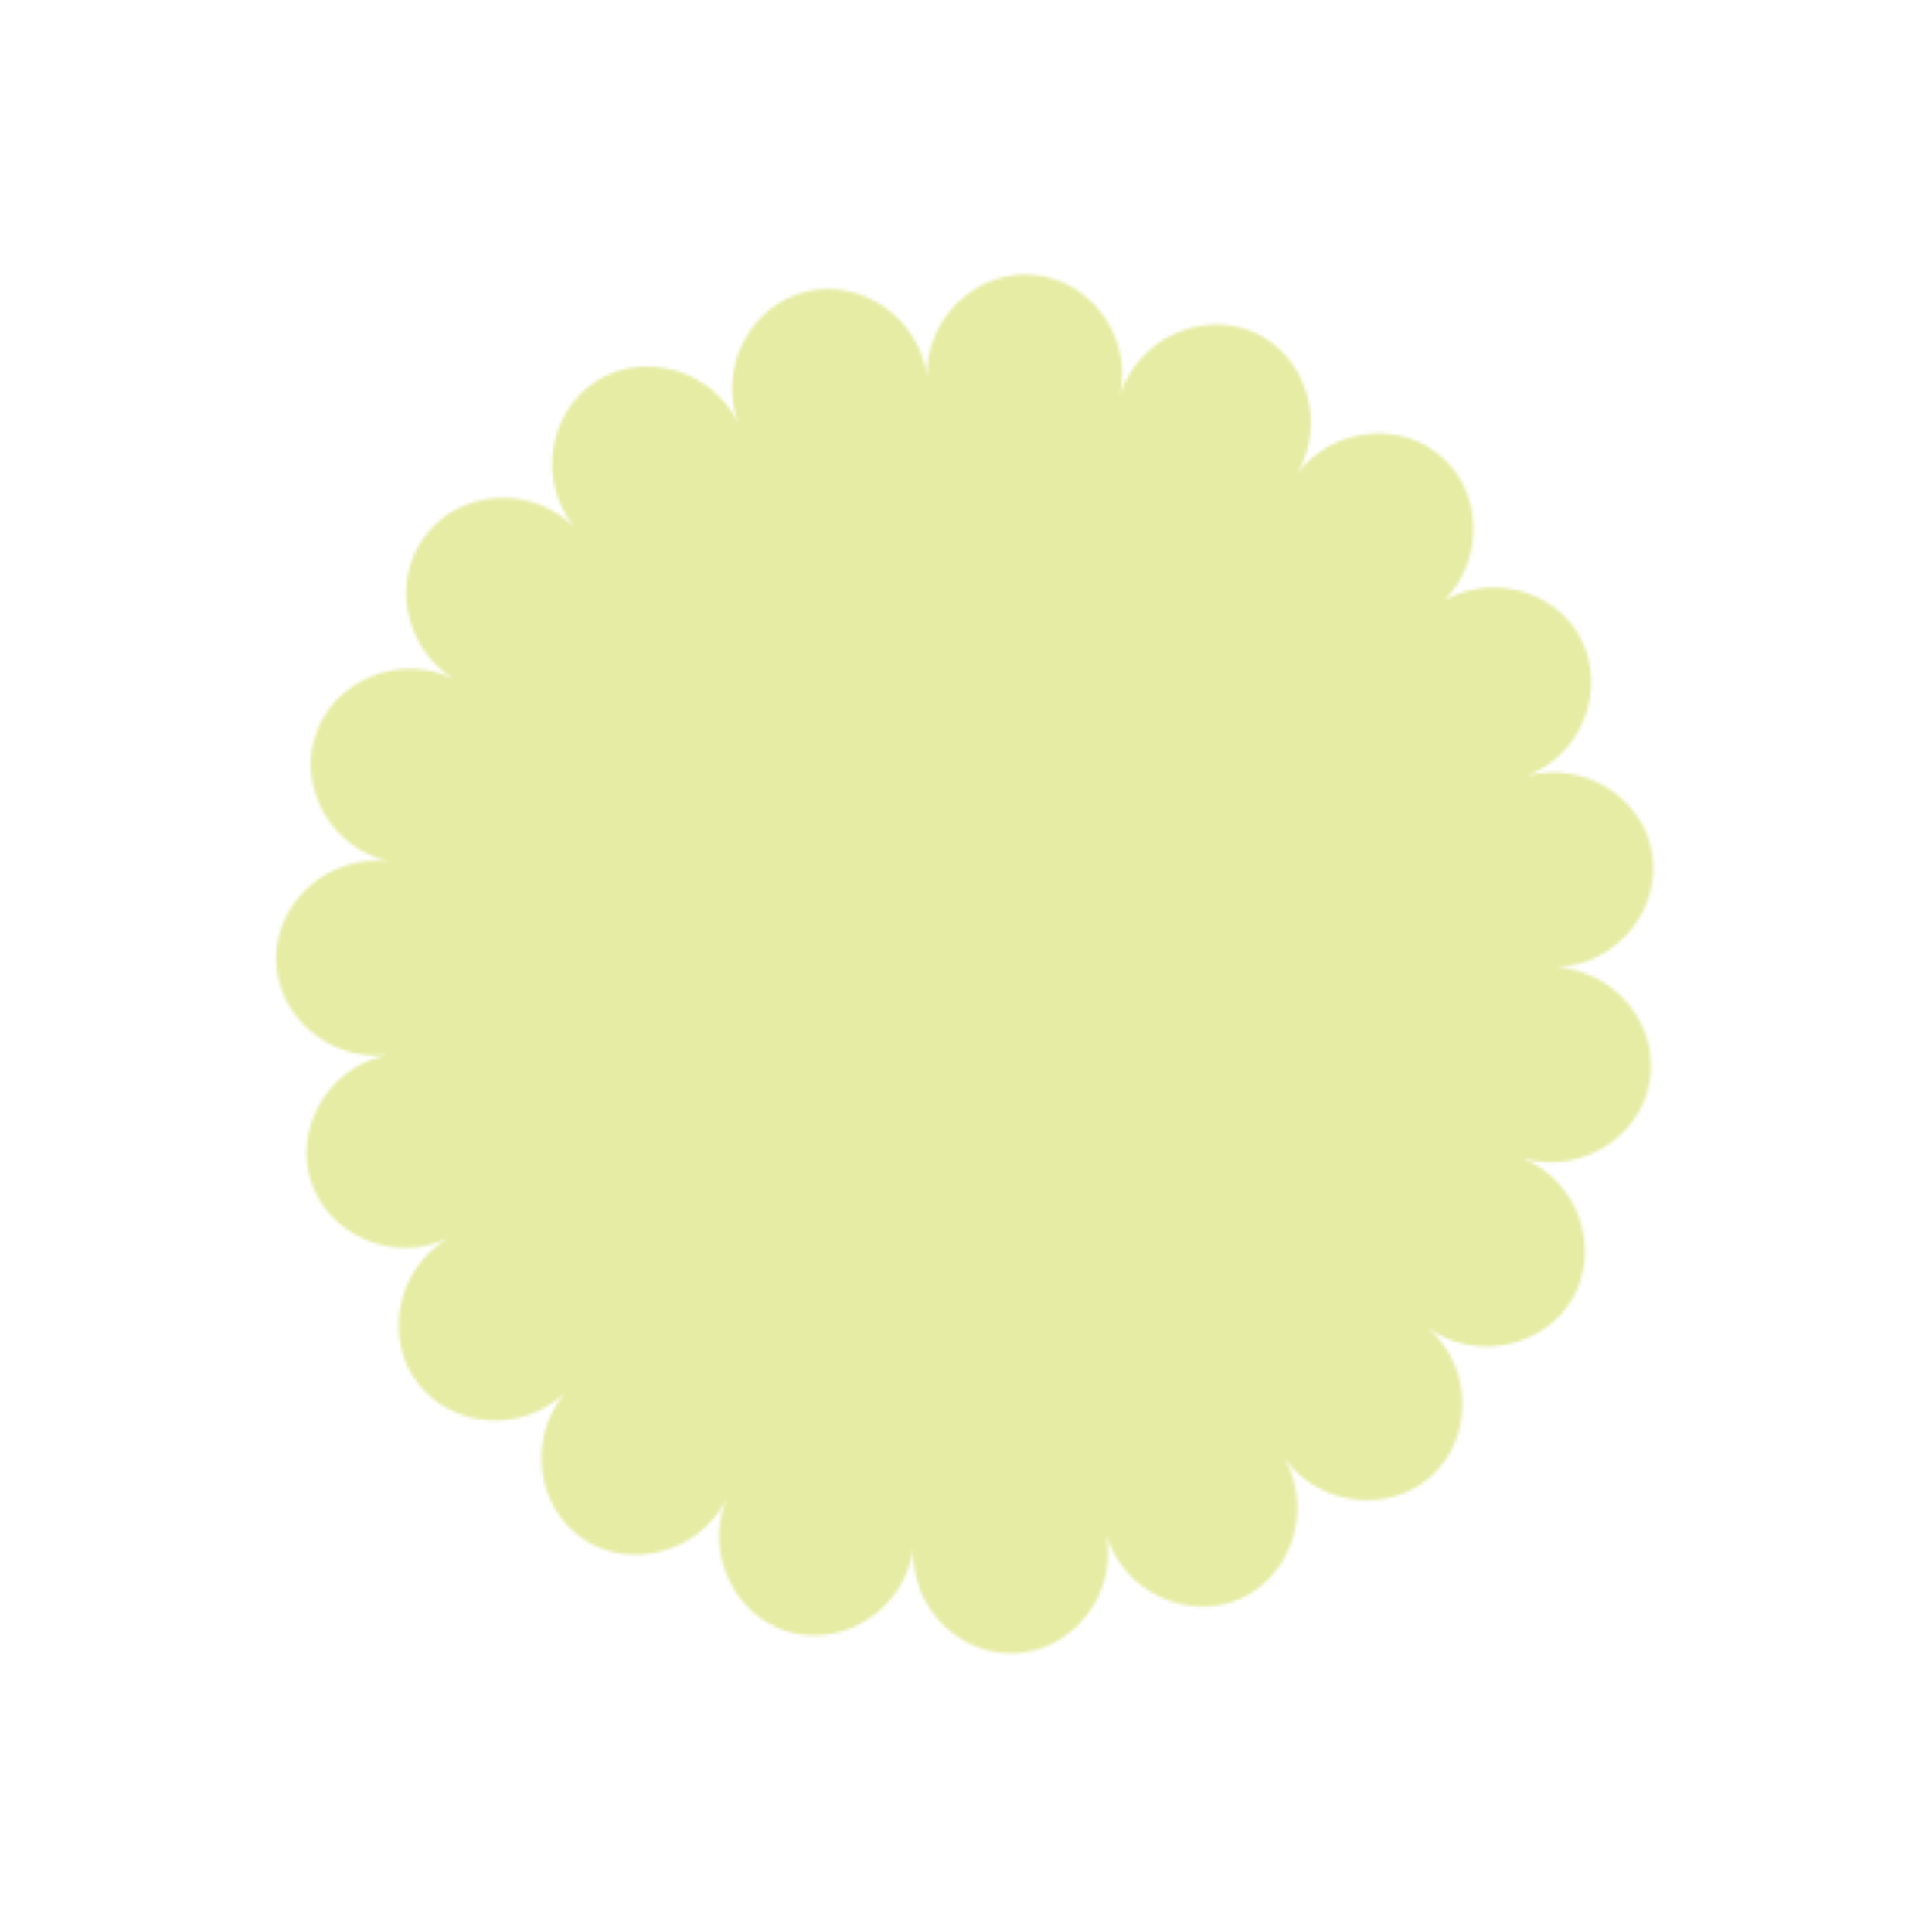 <?xml version="1.0" encoding="UTF-8"?> <svg xmlns="http://www.w3.org/2000/svg" width="622" height="622" viewBox="0 0 622 622" fill="none"><mask id="mask0_791_381" style="mask-type:alpha" maskUnits="userSpaceOnUse" x="88" y="88" width="445" height="445"><path d="M462.509 194.784C478.619 183.813 500.56 189.623 508.868 205.454C517.266 221.404 509.785 242.702 491.644 249.774C510.368 244.7 529.155 257.237 531.971 275.002C534.787 292.767 520.64 310.507 501.199 311.432C520.565 312.631 534.333 330.685 531.076 348.386C527.909 366.206 508.875 378.28 490.288 372.918C508.171 380.319 515.382 401.872 506.516 417.65C497.77 433.338 475.788 438.831 459.913 427.643C474.393 440.458 474.192 463.155 460.813 475.237C447.433 487.319 424.889 485.163 413.561 469.568C423.104 486.524 415.413 507.794 398.977 514.881C382.332 521.94 361.713 512.679 356.228 494.131C359.712 513.265 345.684 530.915 327.682 532.245C309.68 533.575 293.207 518.147 294.029 498.734C291.201 517.986 272.048 530.151 254.633 525.585C237.219 521.02 226.698 501.052 233.752 482.898C224.806 500.053 202.824 505.546 187.855 495.546C172.885 485.546 169.409 463.212 181.991 448.356C167.903 461.731 145.449 459.693 134.488 445.321C123.528 430.949 127.502 408.756 144.127 398.708C126.472 406.912 105.853 397.651 100.169 380.57C94.485 363.489 105.507 343.624 124.508 339.653C105.134 341.654 88.661 326.226 88.865 308.224C89.068 290.222 105.866 274.969 125.18 277.334C106.241 272.992 95.63 252.906 101.765 236.016C107.81 219.007 128.661 210.056 146.073 218.568C129.546 208.254 126.069 185.92 137.37 171.853C148.581 157.668 171.218 155.996 184.927 169.775C172.675 154.697 176.768 132.414 191.959 122.707C207.15 113.001 229.001 118.692 237.619 136.165C231.03 117.896 241.932 98.122 259.584 93.865C277.027 89.579 296.023 102.144 298.431 121.348C298.086 101.886 314.974 86.752 332.878 88.502C350.901 90.162 364.579 108.097 360.612 127.09C366.647 108.587 387.379 99.727 403.885 107.051C420.272 114.467 427.393 135.9 417.546 152.615C429.256 137.109 451.803 135.319 464.844 147.729C478.004 160.047 477.713 182.625 462.871 195.259L462.509 194.784Z" fill="#E6ECA4"></path></mask><g mask="url(#mask0_791_381)"><rect x="15.824" y="64.769" width="605.841" height="479.776" fill="#E6ECA4"></rect></g></svg> 